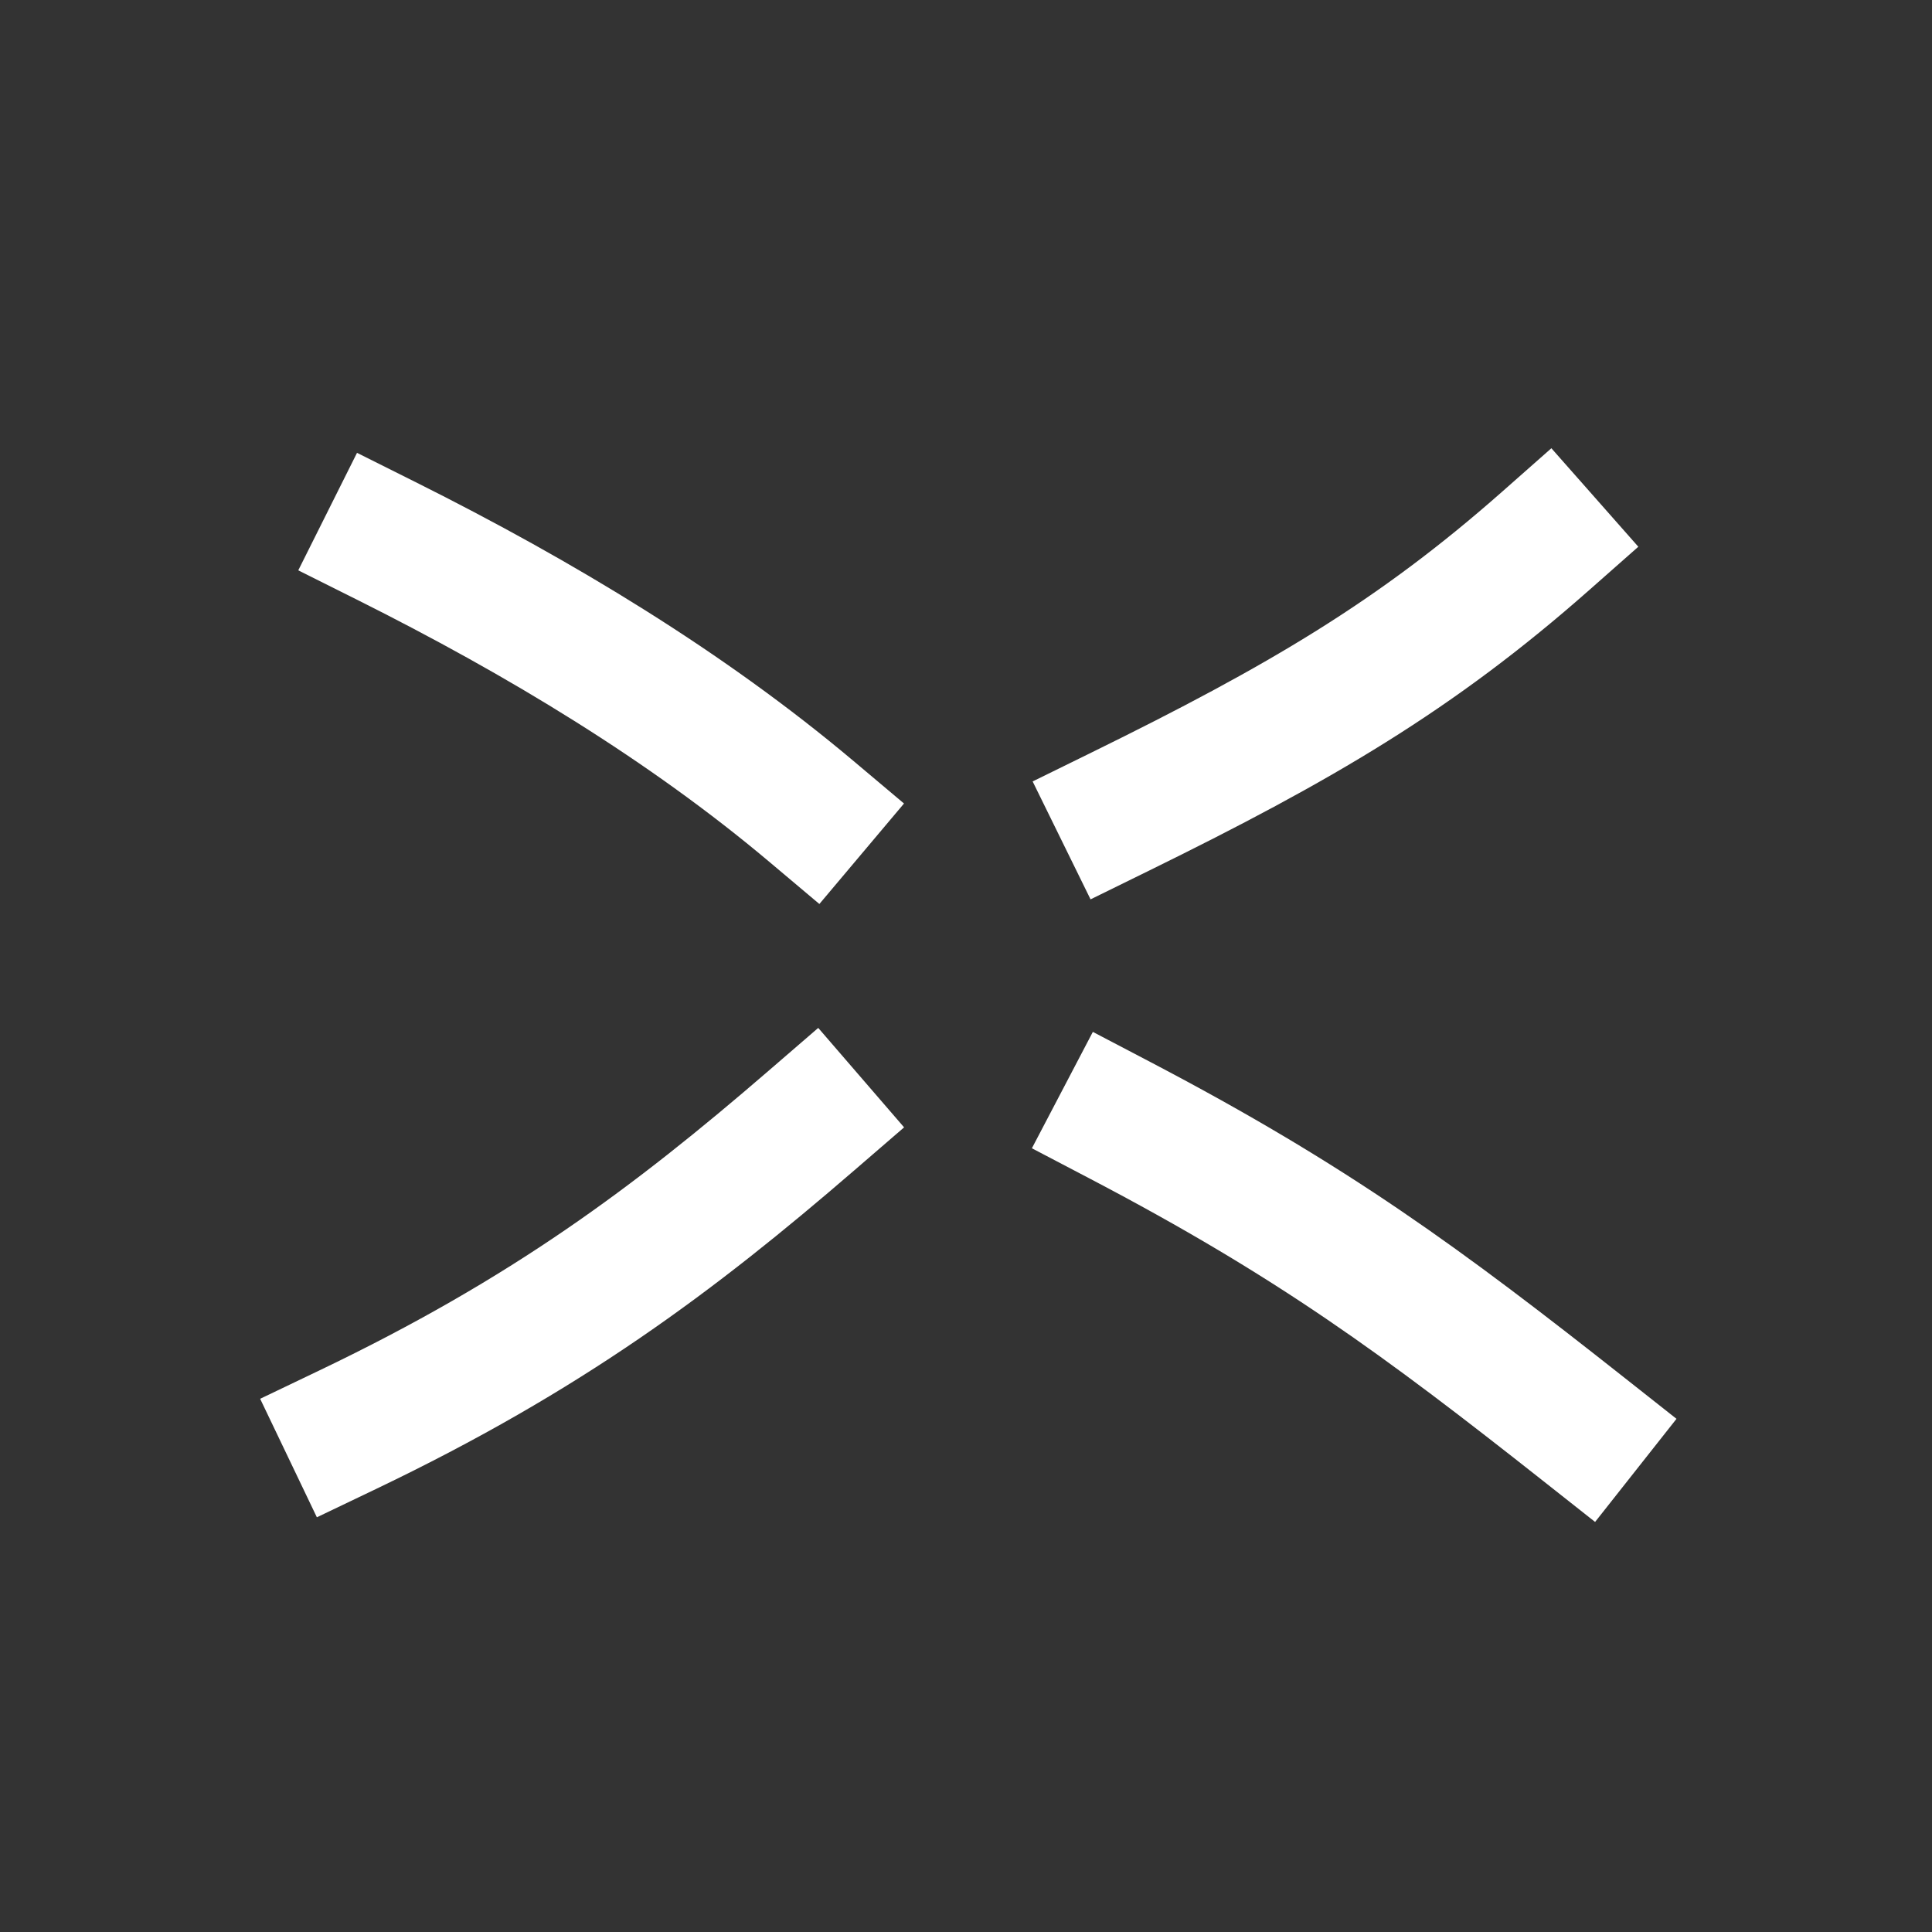 <svg xmlns="http://www.w3.org/2000/svg" viewBox="0 0 1000 1000"><rect x="0" y="0" width="1000" height="1000" fill="#333333" stroke="none"/><defs><style>.a{fill:none;stroke:#FFF;stroke-linecap:square;stroke-miterlimit:2;stroke-width:68px}</style></defs><path d="M180 740c102.95-49.27 168.59-98.35 240-160M820 740c-83.81-66.17-140.34-107.8-240-160M800 280c-67.33 59.43-127.15 94.4-220 140M420 420c-64.42-54.25-140-100-220-140" class="a"/></svg>